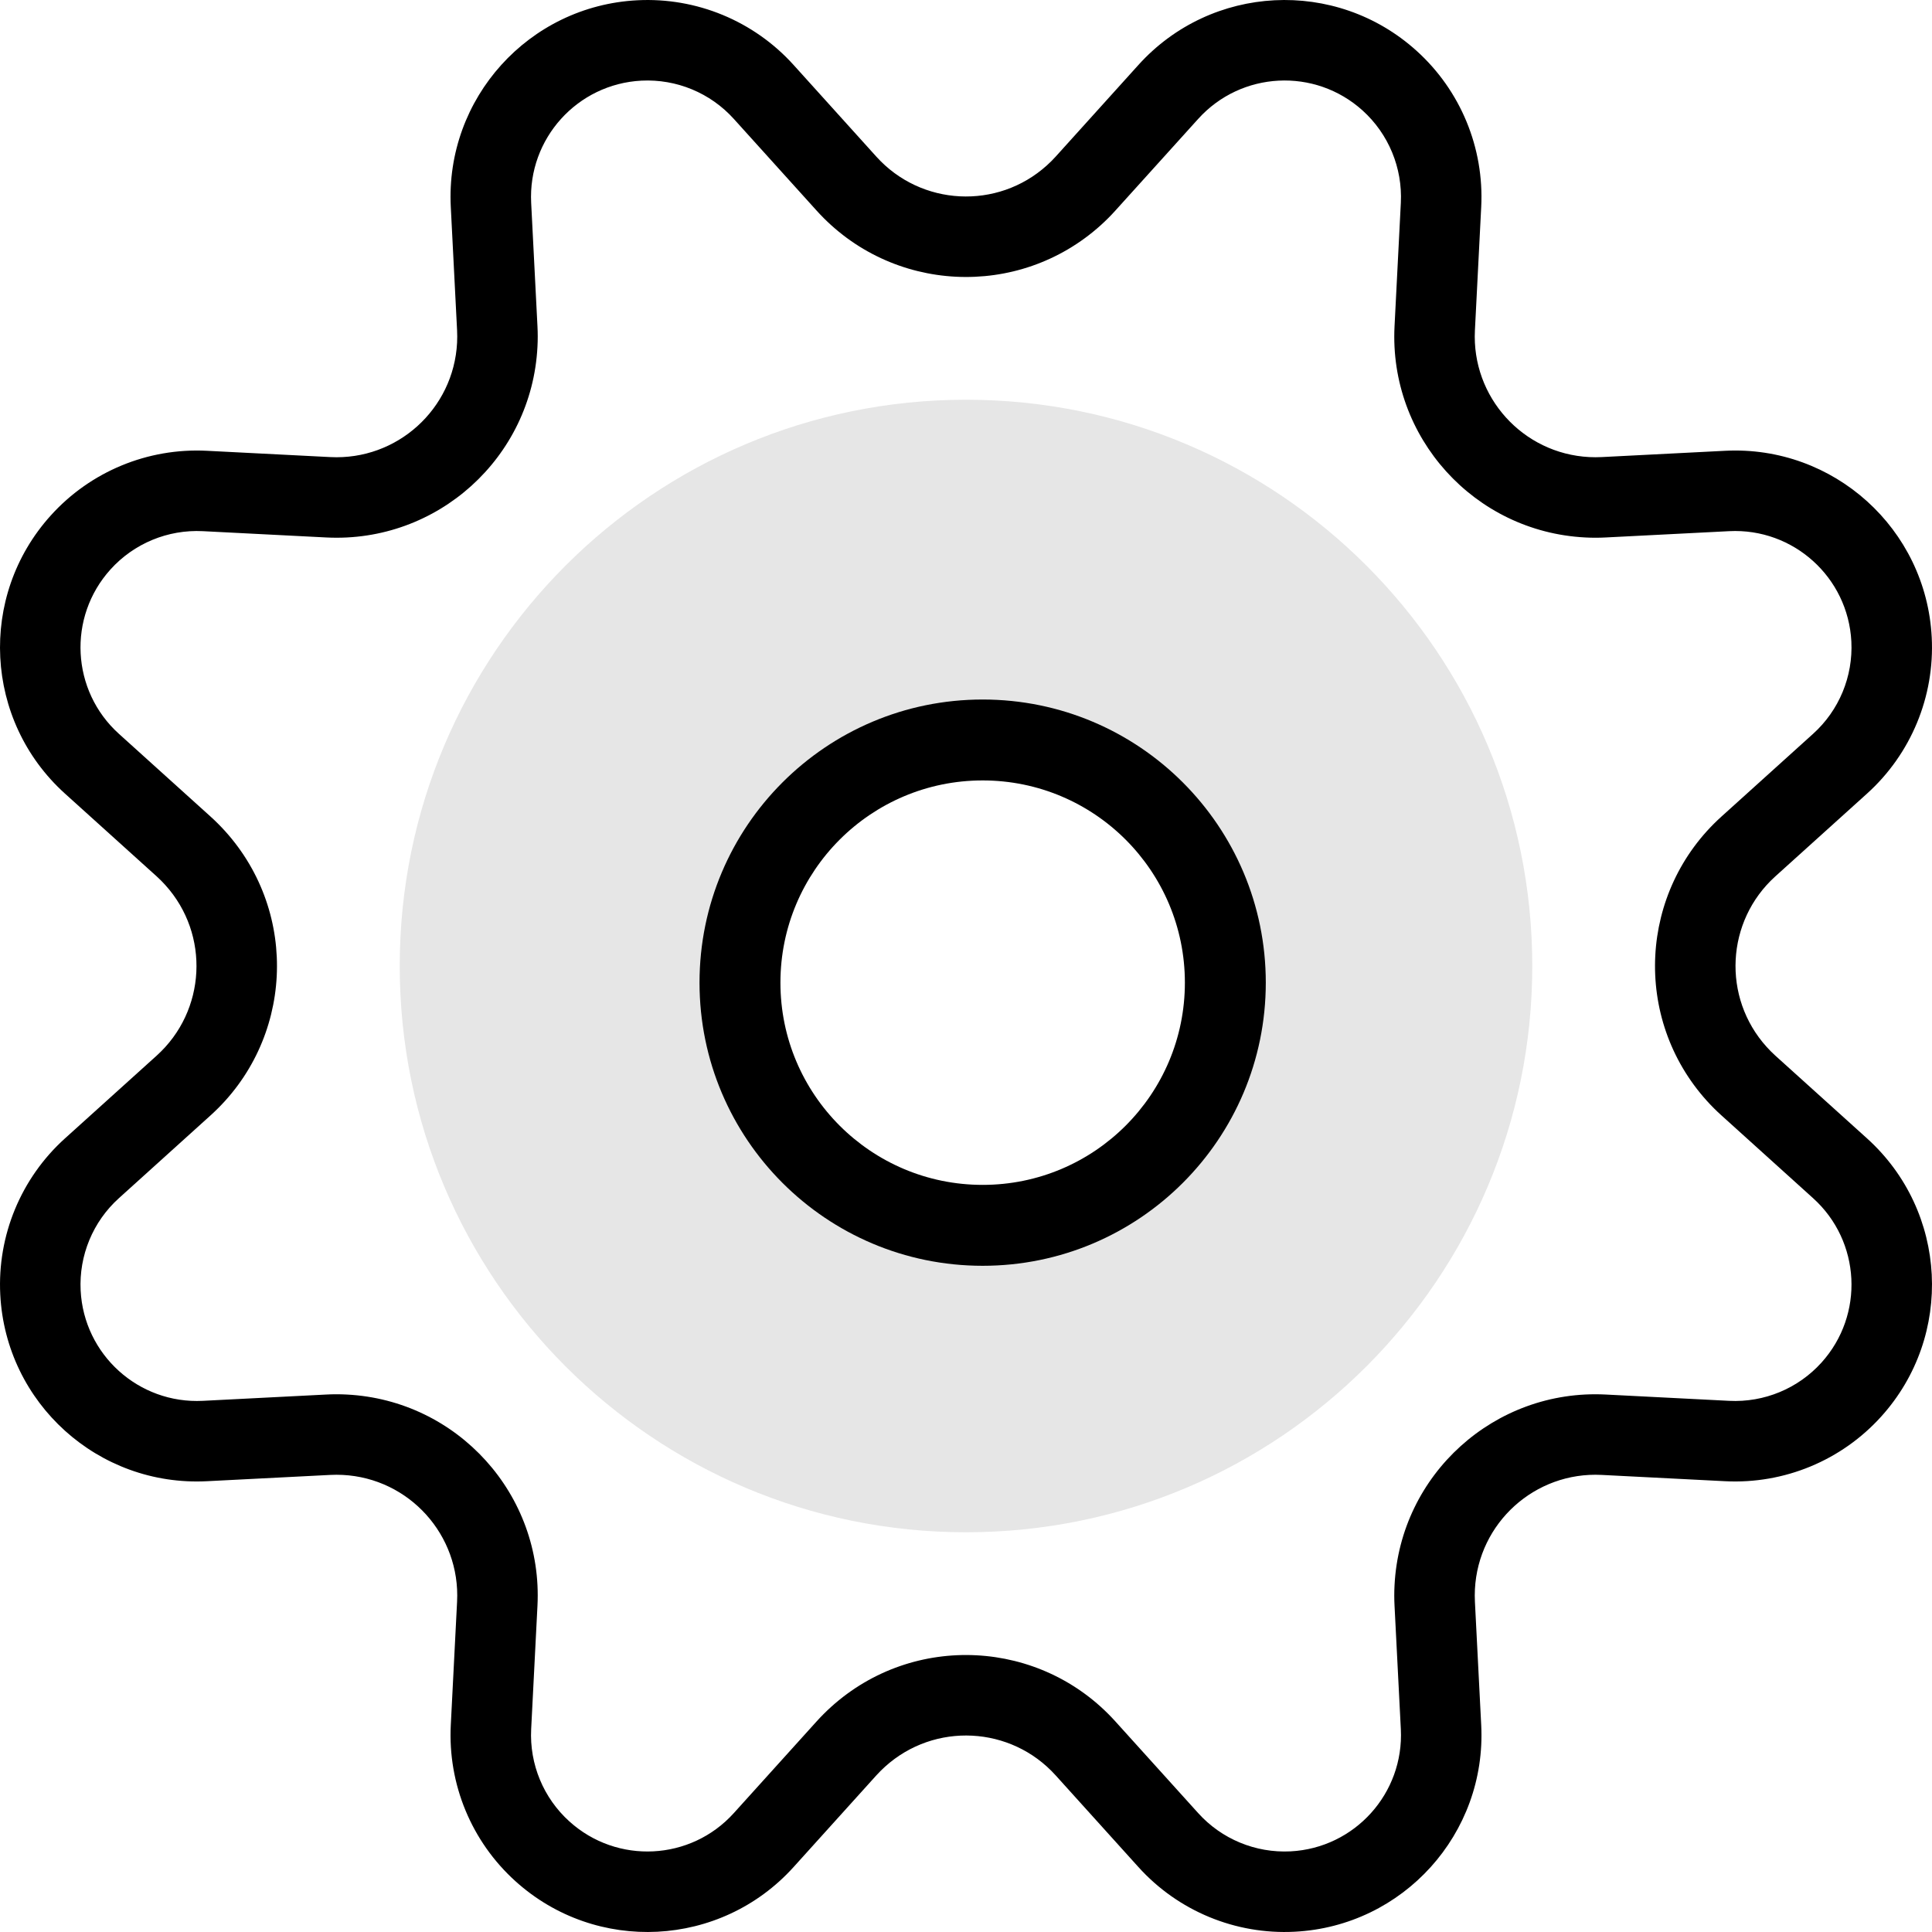 <svg width="58" height="58" viewBox="0 0 58 58" fill="none" xmlns="http://www.w3.org/2000/svg">
<path opacity="0.1" fill-rule="evenodd" clip-rule="evenodd" d="M46 29C46 19.611 38.389 12 29 12C19.611 12 12 19.611 12 29C12 38.389 19.611 46 29 46C38.389 46 46 38.389 46 29ZM21.714 29C21.714 24.976 24.976 21.714 29 21.714C33.024 21.714 36.286 24.976 36.286 29C36.286 33.024 33.024 36.286 29 36.286C24.976 36.286 21.714 33.024 21.714 29Z" fill="black"/>
<path fill-rule="evenodd" clip-rule="evenodd" d="M15.475 56.476C17.898 58.664 21.636 58.473 23.824 56.05L26.309 53.297C26.392 53.206 26.479 53.118 26.571 53.036C28.057 51.694 30.349 51.811 31.691 53.297L34.176 56.05C35.367 57.37 37.09 58.083 38.865 57.992C42.126 57.826 44.634 55.048 44.467 51.787L44.278 48.083C44.272 47.96 44.272 47.837 44.278 47.714C44.38 45.714 46.084 44.176 48.083 44.278L51.787 44.467C53.563 44.558 55.285 43.845 56.476 42.525C58.664 40.102 58.473 36.364 56.05 34.176L53.297 31.691C53.206 31.608 53.118 31.521 53.036 31.429C51.694 29.943 51.811 27.651 53.297 26.309L56.05 23.824C57.37 22.633 58.083 20.91 57.992 19.135C57.826 15.874 55.048 13.366 51.787 13.533L48.083 13.722C47.96 13.728 47.837 13.728 47.714 13.722C45.714 13.62 44.176 11.916 44.278 9.917L44.467 6.213C44.558 4.437 43.845 2.715 42.525 1.524C40.102 -0.664 36.364 -0.473 34.176 1.95L31.691 4.703C31.608 4.794 31.521 4.882 31.429 4.964C29.943 6.306 27.651 6.189 26.309 4.703L23.824 1.95C22.633 0.63 20.91 -0.083 19.135 0.008C15.874 0.174 13.366 2.952 13.533 6.213L13.722 9.917C13.728 10.04 13.728 10.163 13.722 10.287C13.62 12.286 11.916 13.824 9.917 13.722L6.213 13.533C4.437 13.442 2.715 14.155 1.524 15.475C-0.664 17.898 -0.473 21.636 1.95 23.824L4.703 26.309C4.794 26.392 4.882 26.479 4.964 26.571C6.306 28.057 6.189 30.349 4.703 31.691L1.95 34.176C0.63 35.367 -0.083 37.09 0.008 38.865C0.174 42.126 2.952 44.634 6.213 44.467L9.917 44.278C10.04 44.272 10.163 44.272 10.287 44.278C12.286 44.38 13.824 46.084 13.722 48.083L13.533 51.787C13.442 53.563 14.155 55.285 15.475 56.476ZM33.484 51.678C31.248 49.201 27.428 49.006 24.951 51.242C24.799 51.38 24.653 51.525 24.515 51.678L22.03 54.43C20.737 55.863 18.527 55.976 17.095 54.682C16.314 53.978 15.893 52.96 15.946 51.91L16.135 48.207C16.306 44.874 13.742 42.035 10.41 41.865C10.204 41.854 9.999 41.854 9.793 41.865L6.09 42.054C4.162 42.152 2.52 40.669 2.421 38.742C2.368 37.692 2.789 36.674 3.57 35.97L6.322 33.484C8.799 31.248 8.994 27.428 6.758 24.951C6.62 24.799 6.475 24.653 6.322 24.515L3.57 22.03C2.137 20.737 2.024 18.527 3.317 17.095C4.022 16.314 5.04 15.893 6.09 15.946L9.793 16.135C13.126 16.306 15.965 13.742 16.135 10.41C16.146 10.204 16.146 9.999 16.135 9.793L15.946 6.09C15.848 4.162 17.331 2.52 19.258 2.421C20.308 2.368 21.326 2.789 22.03 3.57L24.515 6.322C26.752 8.799 30.572 8.994 33.049 6.758C33.201 6.62 33.347 6.475 33.484 6.322L35.97 3.57C37.263 2.137 39.473 2.024 40.906 3.317C41.686 4.022 42.107 5.04 42.054 6.09L41.865 9.793C41.694 13.126 44.258 15.965 47.59 16.135C47.795 16.146 48.001 16.146 48.207 16.135L51.91 15.946C53.838 15.848 55.48 17.331 55.579 19.258C55.632 20.308 55.211 21.326 54.43 22.03L51.678 24.515C49.201 26.752 49.006 30.572 51.242 33.049C51.38 33.201 51.525 33.347 51.678 33.484L54.43 35.97C55.863 37.263 55.976 39.473 54.682 40.906C53.978 41.686 52.96 42.107 51.91 42.054L48.207 41.865C44.874 41.694 42.035 44.258 41.865 47.59C41.854 47.795 41.854 48.001 41.865 48.207L42.054 51.91C42.152 53.838 40.669 55.48 38.742 55.579C37.692 55.632 36.674 55.211 35.97 54.43L33.484 51.678Z" fill="black"/>
<path fill-rule="evenodd" clip-rule="evenodd" d="M38 29.5C38 34.194 34.194 38 29.5 38C24.806 38 21 34.194 21 29.5C21 24.806 24.806 21 29.5 21C34.194 21 38 24.806 38 29.5ZM23.429 29.5C23.429 32.853 26.147 35.571 29.5 35.571C32.853 35.571 35.571 32.853 35.571 29.5C35.571 26.147 32.853 23.429 29.5 23.429C26.147 23.429 23.429 26.147 23.429 29.5Z" fill="black"/>
</svg>
